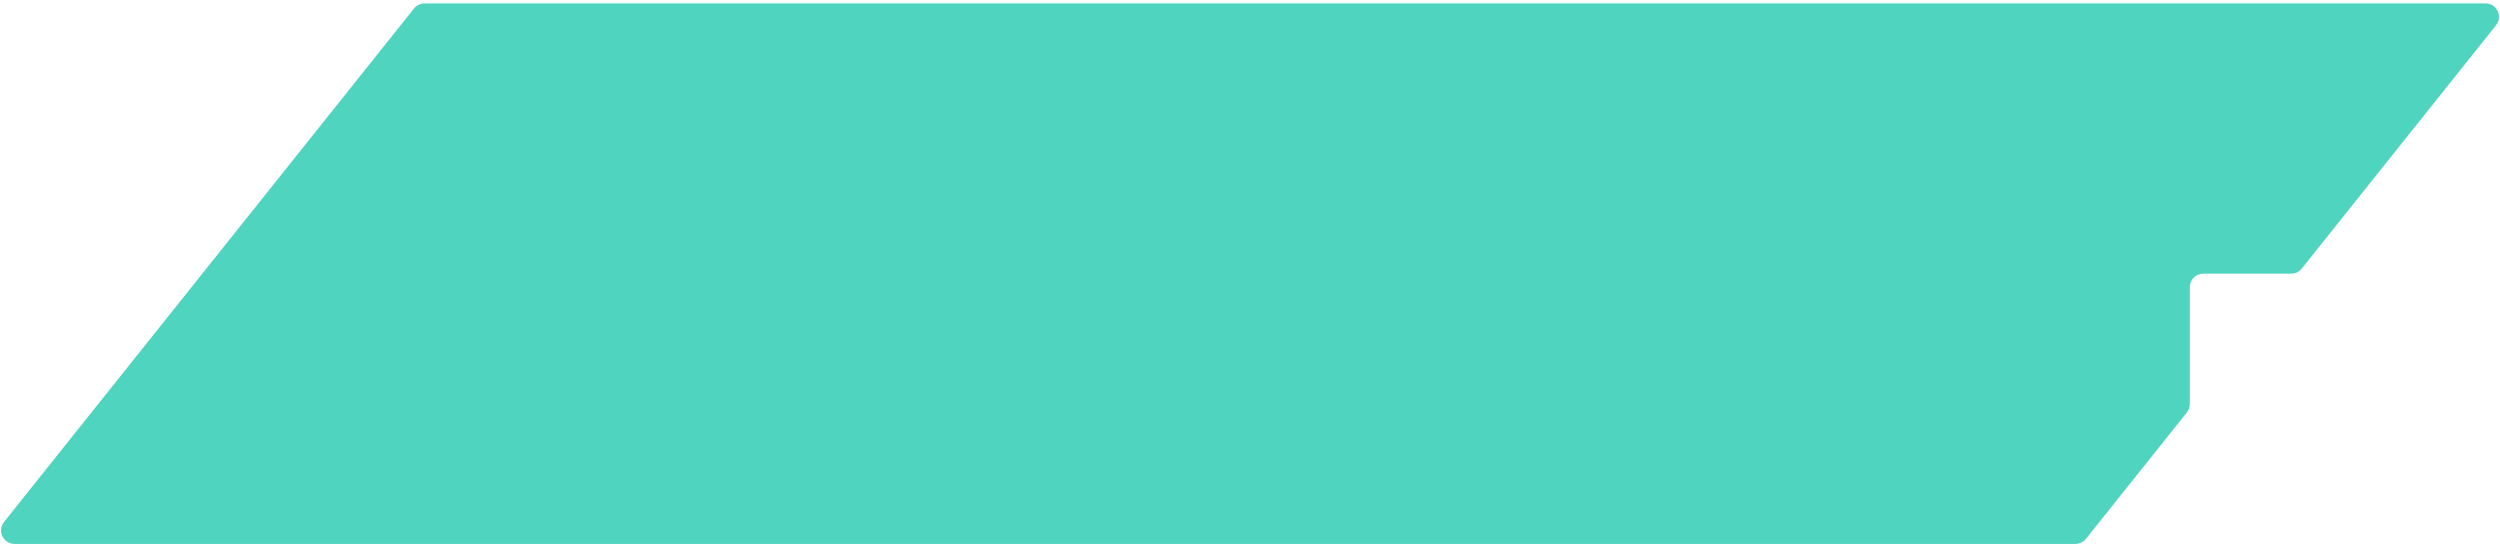 <svg width="370" height="81" viewBox="0 0 370 81" fill="none" xmlns="http://www.w3.org/2000/svg">
<path d="M61.278 1.252C61.658 0.777 62.233 0.5 62.841 0.5H367.844C369.52 0.5 370.452 2.438 369.407 3.748L340.661 39.748C340.282 40.223 339.706 40.5 339.098 40.5H326.091C324.986 40.5 324.091 41.395 324.091 42.5V59.8C324.091 60.253 323.937 60.693 323.654 61.047L308.722 79.748C308.342 80.223 307.767 80.5 307.159 80.5H2.156C0.48 80.5 -0.452 78.562 0.593 77.252L61.278 1.252Z" fill="#4FD4C0"/>
</svg>
